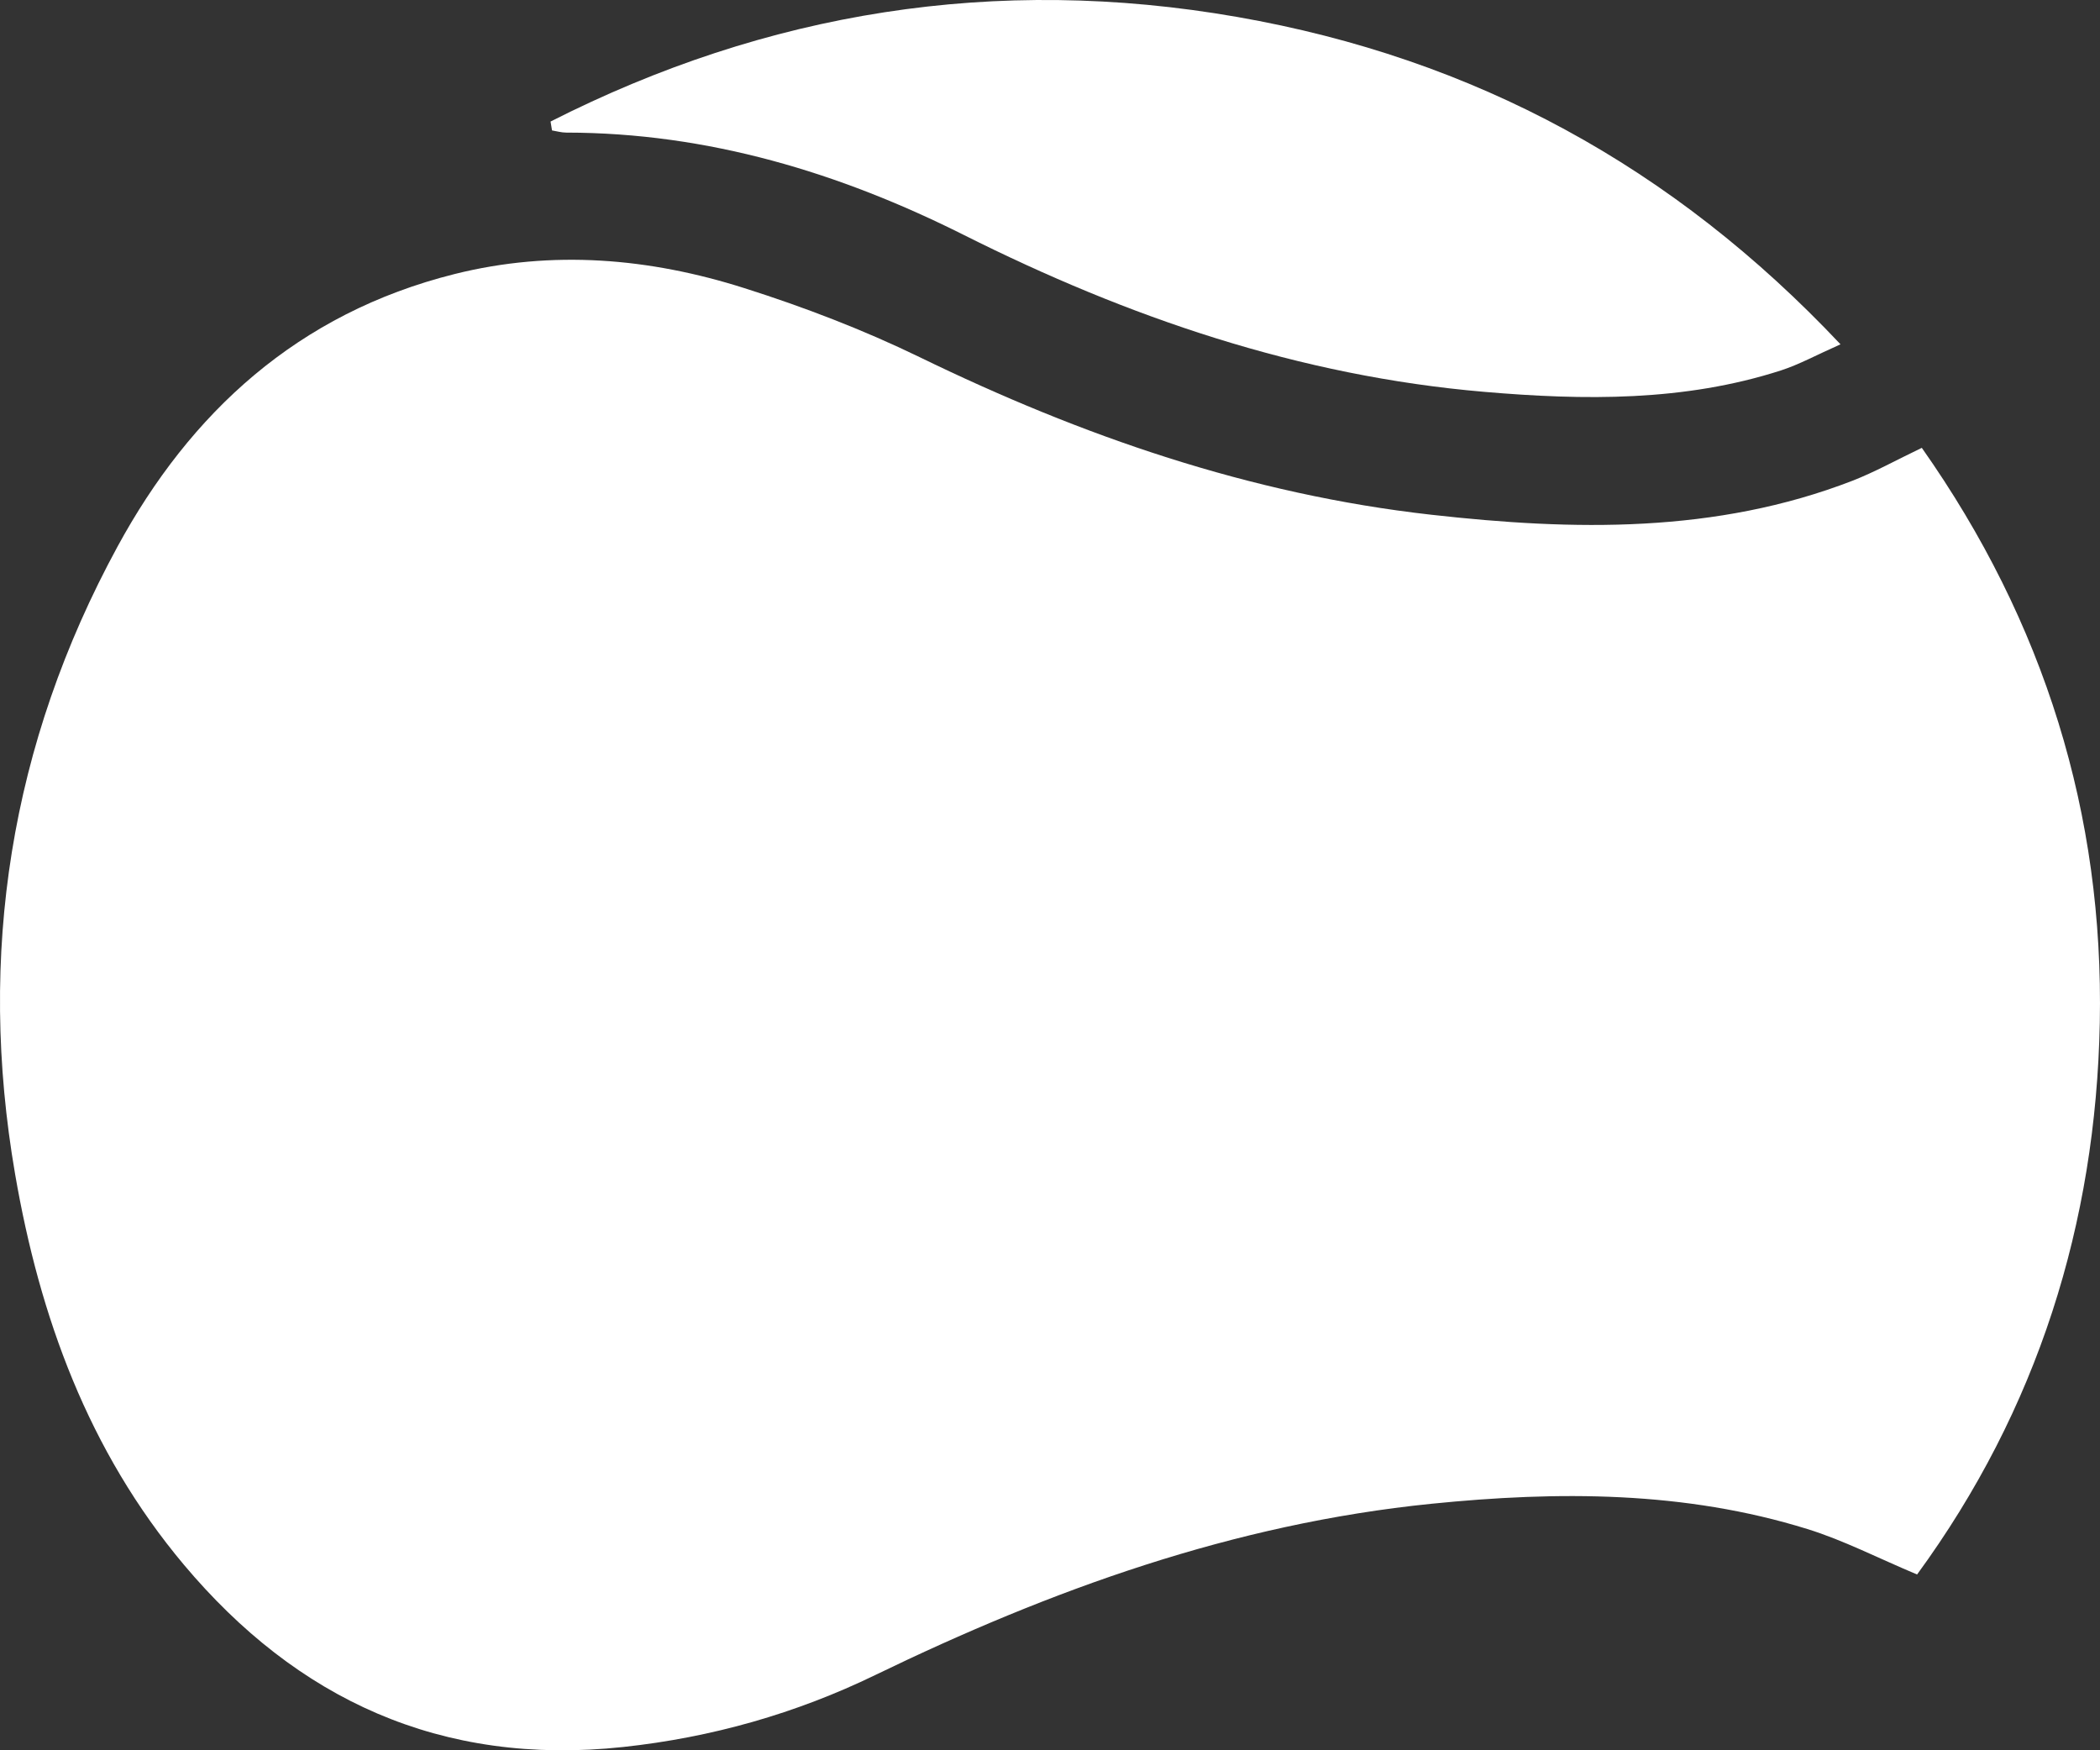 <?xml version="1.0" encoding="UTF-8"?> <svg xmlns="http://www.w3.org/2000/svg" width="30" height="25" viewBox="0 0 30 25" fill="none"><rect x="0" y="0" width="30" height="25" fill="#333333" stroke="none"/><path d="M27.454 6.396C29.21 8.89 30.056 11.635 29.997 14.61C29.94 17.474 29.111 20.132 27.387 22.489C26.826 22.254 26.339 22.001 25.82 21.84C24.064 21.295 22.263 21.296 20.448 21.479C17.621 21.765 15.018 22.707 12.502 23.926C11.372 24.474 10.168 24.817 8.903 24.953C6.293 25.232 4.238 24.267 2.627 22.35C1.259 20.721 0.566 18.803 0.216 16.772C-0.325 13.636 0.145 10.626 1.679 7.807C2.718 5.897 4.25 4.476 6.495 3.914C7.891 3.565 9.282 3.686 10.632 4.115C11.487 4.386 12.334 4.711 13.137 5.101C15.452 6.227 17.858 7.061 20.445 7.352C22.482 7.581 24.51 7.622 26.463 6.867C26.786 6.741 27.09 6.571 27.454 6.397V6.396Z" fill="white"></path><path d="M7.867 1.735C10.951 0.171 14.22 -0.361 17.674 0.242C21.066 0.835 23.904 2.382 26.293 4.918C25.944 5.073 25.703 5.206 25.445 5.29C24.06 5.737 22.629 5.719 21.204 5.597C18.56 5.371 16.113 4.532 13.769 3.356C11.998 2.468 10.118 1.896 8.089 1.894C8.021 1.894 7.954 1.874 7.886 1.863C7.88 1.82 7.872 1.778 7.865 1.736L7.867 1.735Z" fill="white"></path></svg> 